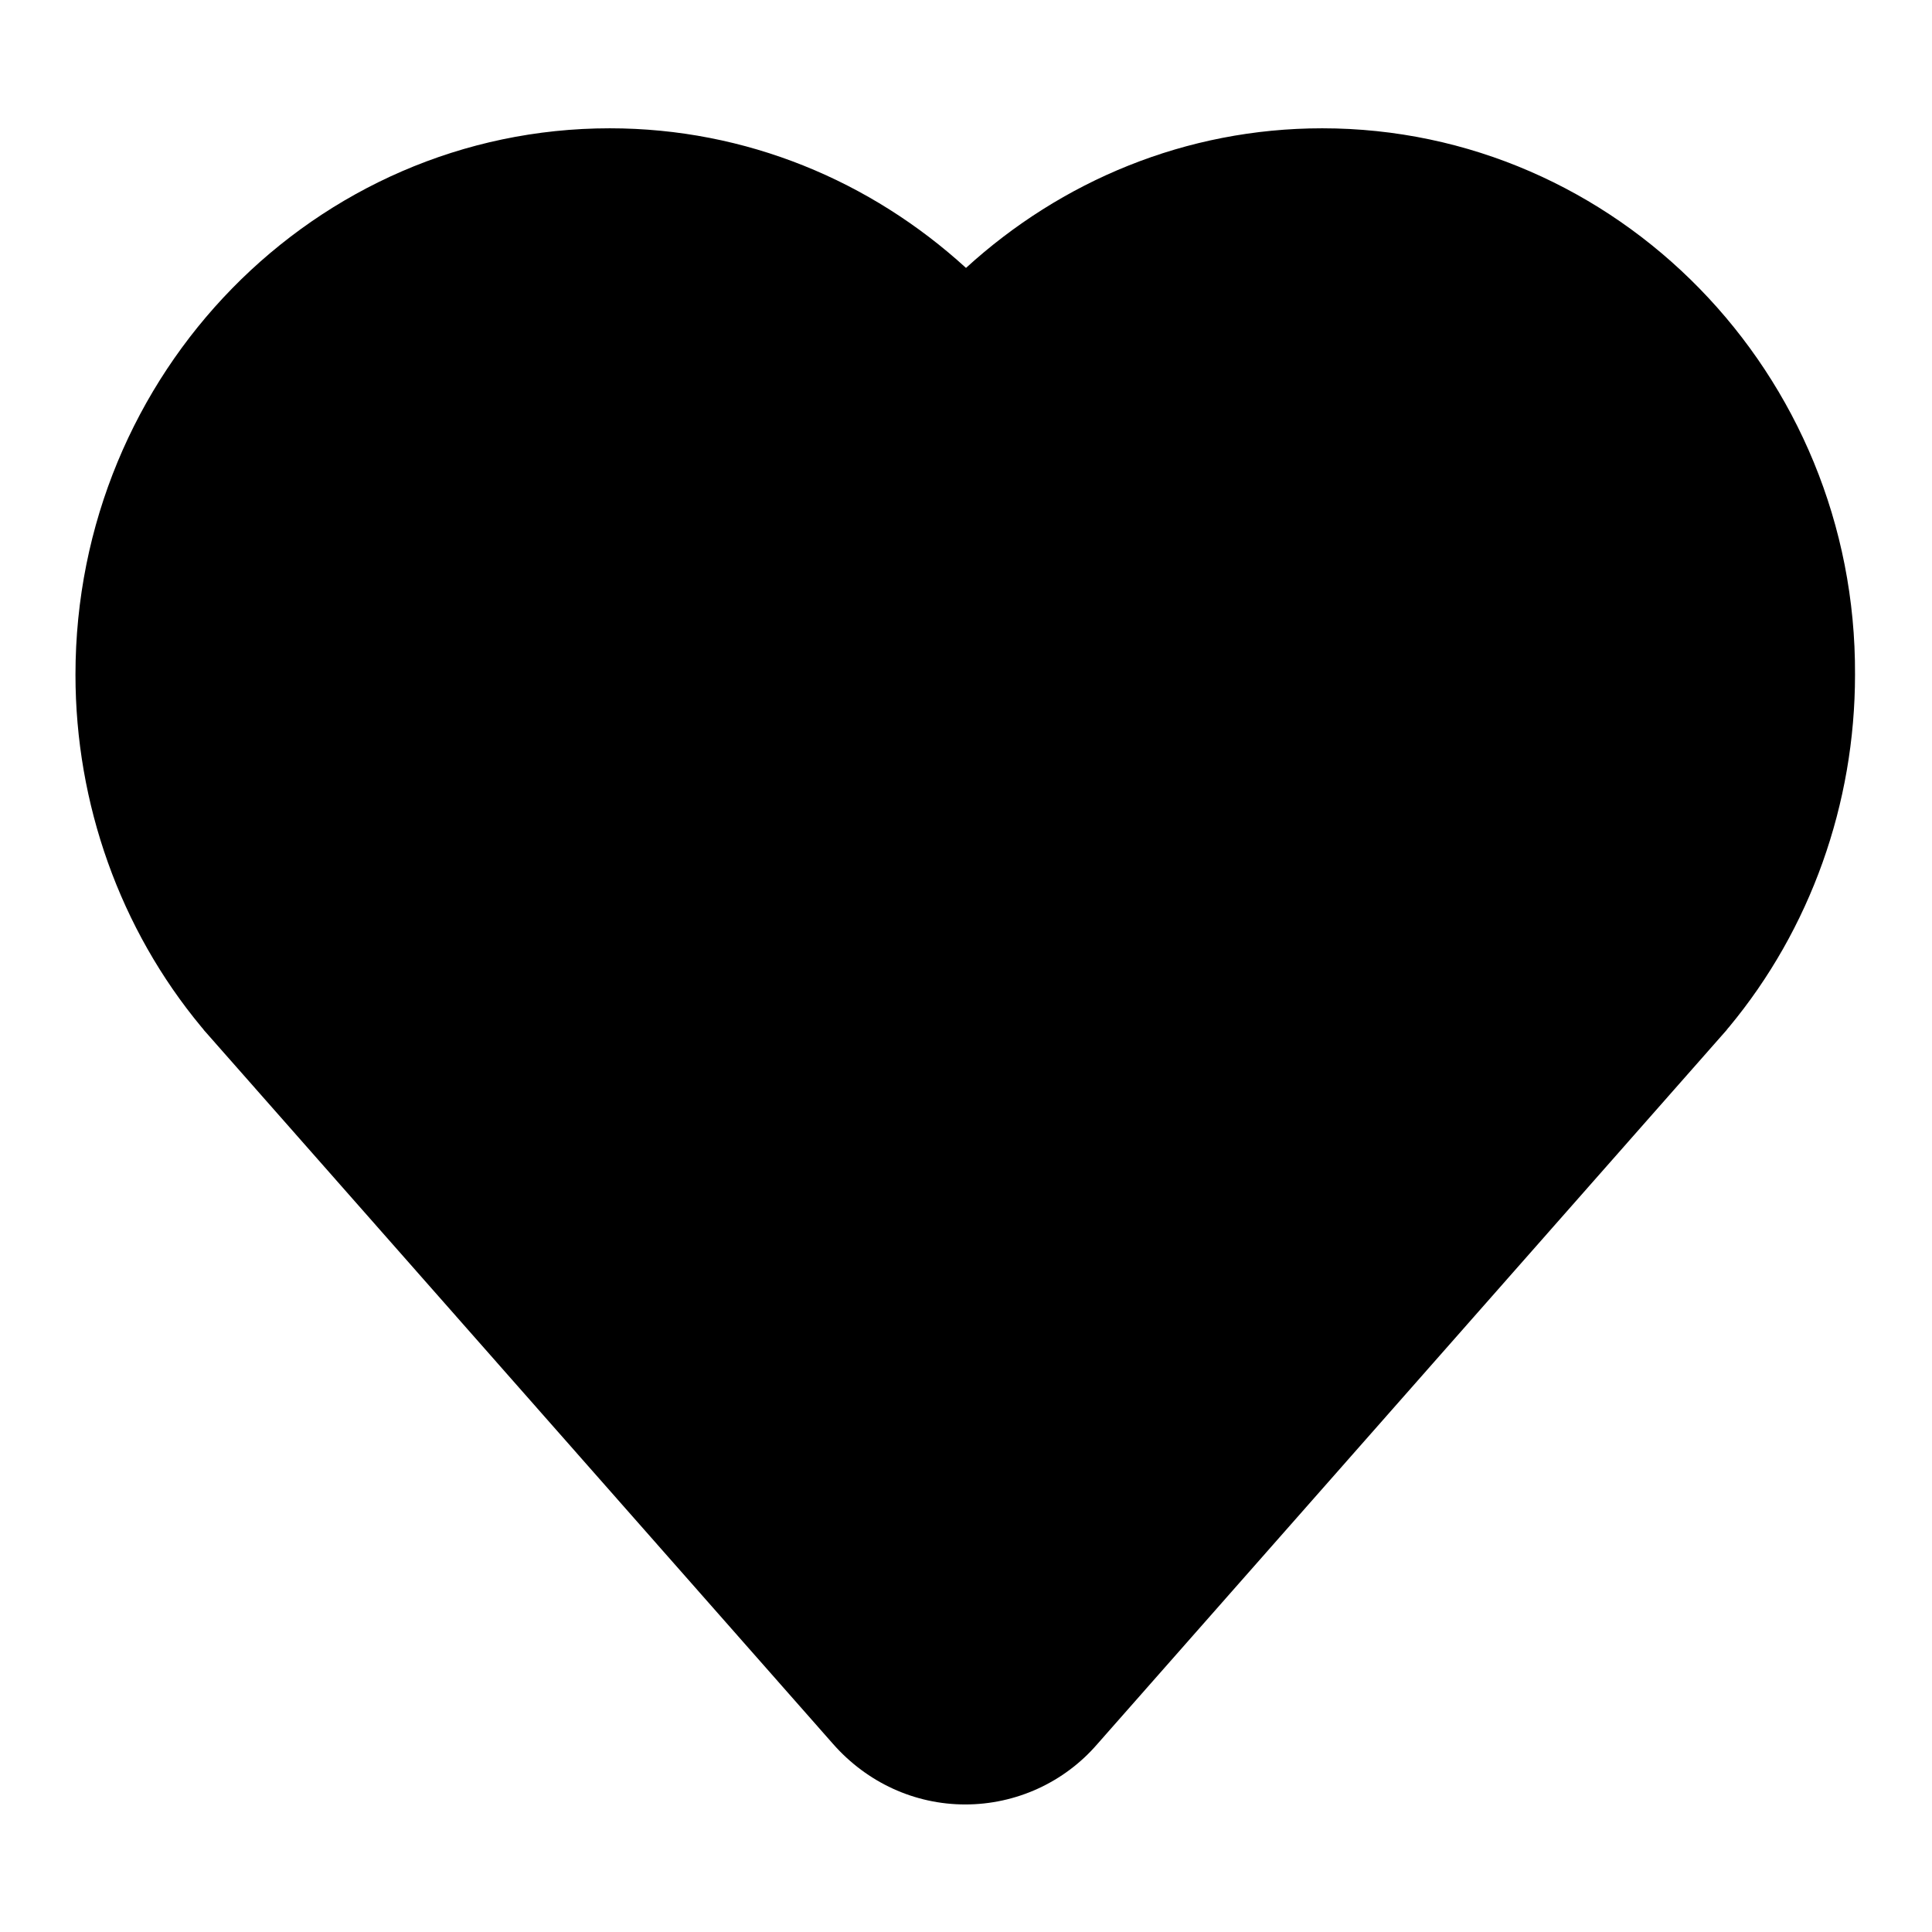 <?xml version="1.0" encoding="utf-8"?>
<!-- Svg Vector Icons : http://www.onlinewebfonts.com/icon -->
<!DOCTYPE svg PUBLIC "-//W3C//DTD SVG 1.1//EN" "http://www.w3.org/Graphics/SVG/1.1/DTD/svg11.dtd">
<svg version="1.1" xmlns="http://www.w3.org/2000/svg" xmlns:xlink="http://www.w3.org/1999/xlink" x="0px" y="0px" viewBox="0 0 256 256" enable-background="new 0 0 256 256" xml:space="preserve">
<g><g><path fill="#000000" d="M175.2,17c-18.1,0-34.6,7-47.2,18.5C115.4,24,98.9,17,80.8,17C41.8,17,10,49.4,10,89.4c0,17.1,5.9,33.7,16.7,46.7c0.2,0.2,0.3,0.4,0.5,0.6l83.2,94.4c4.5,5.1,10.8,8,17.5,8c6.7,0,13.1-2.9,17.5-8l83.2-94.4c0.2-0.2,0.3-0.4,0.5-0.6c10.8-13,16.7-29.6,16.7-46.7C246,49.5,214.2,17,175.2,17L175.2,17z"/></g></g>
</svg>